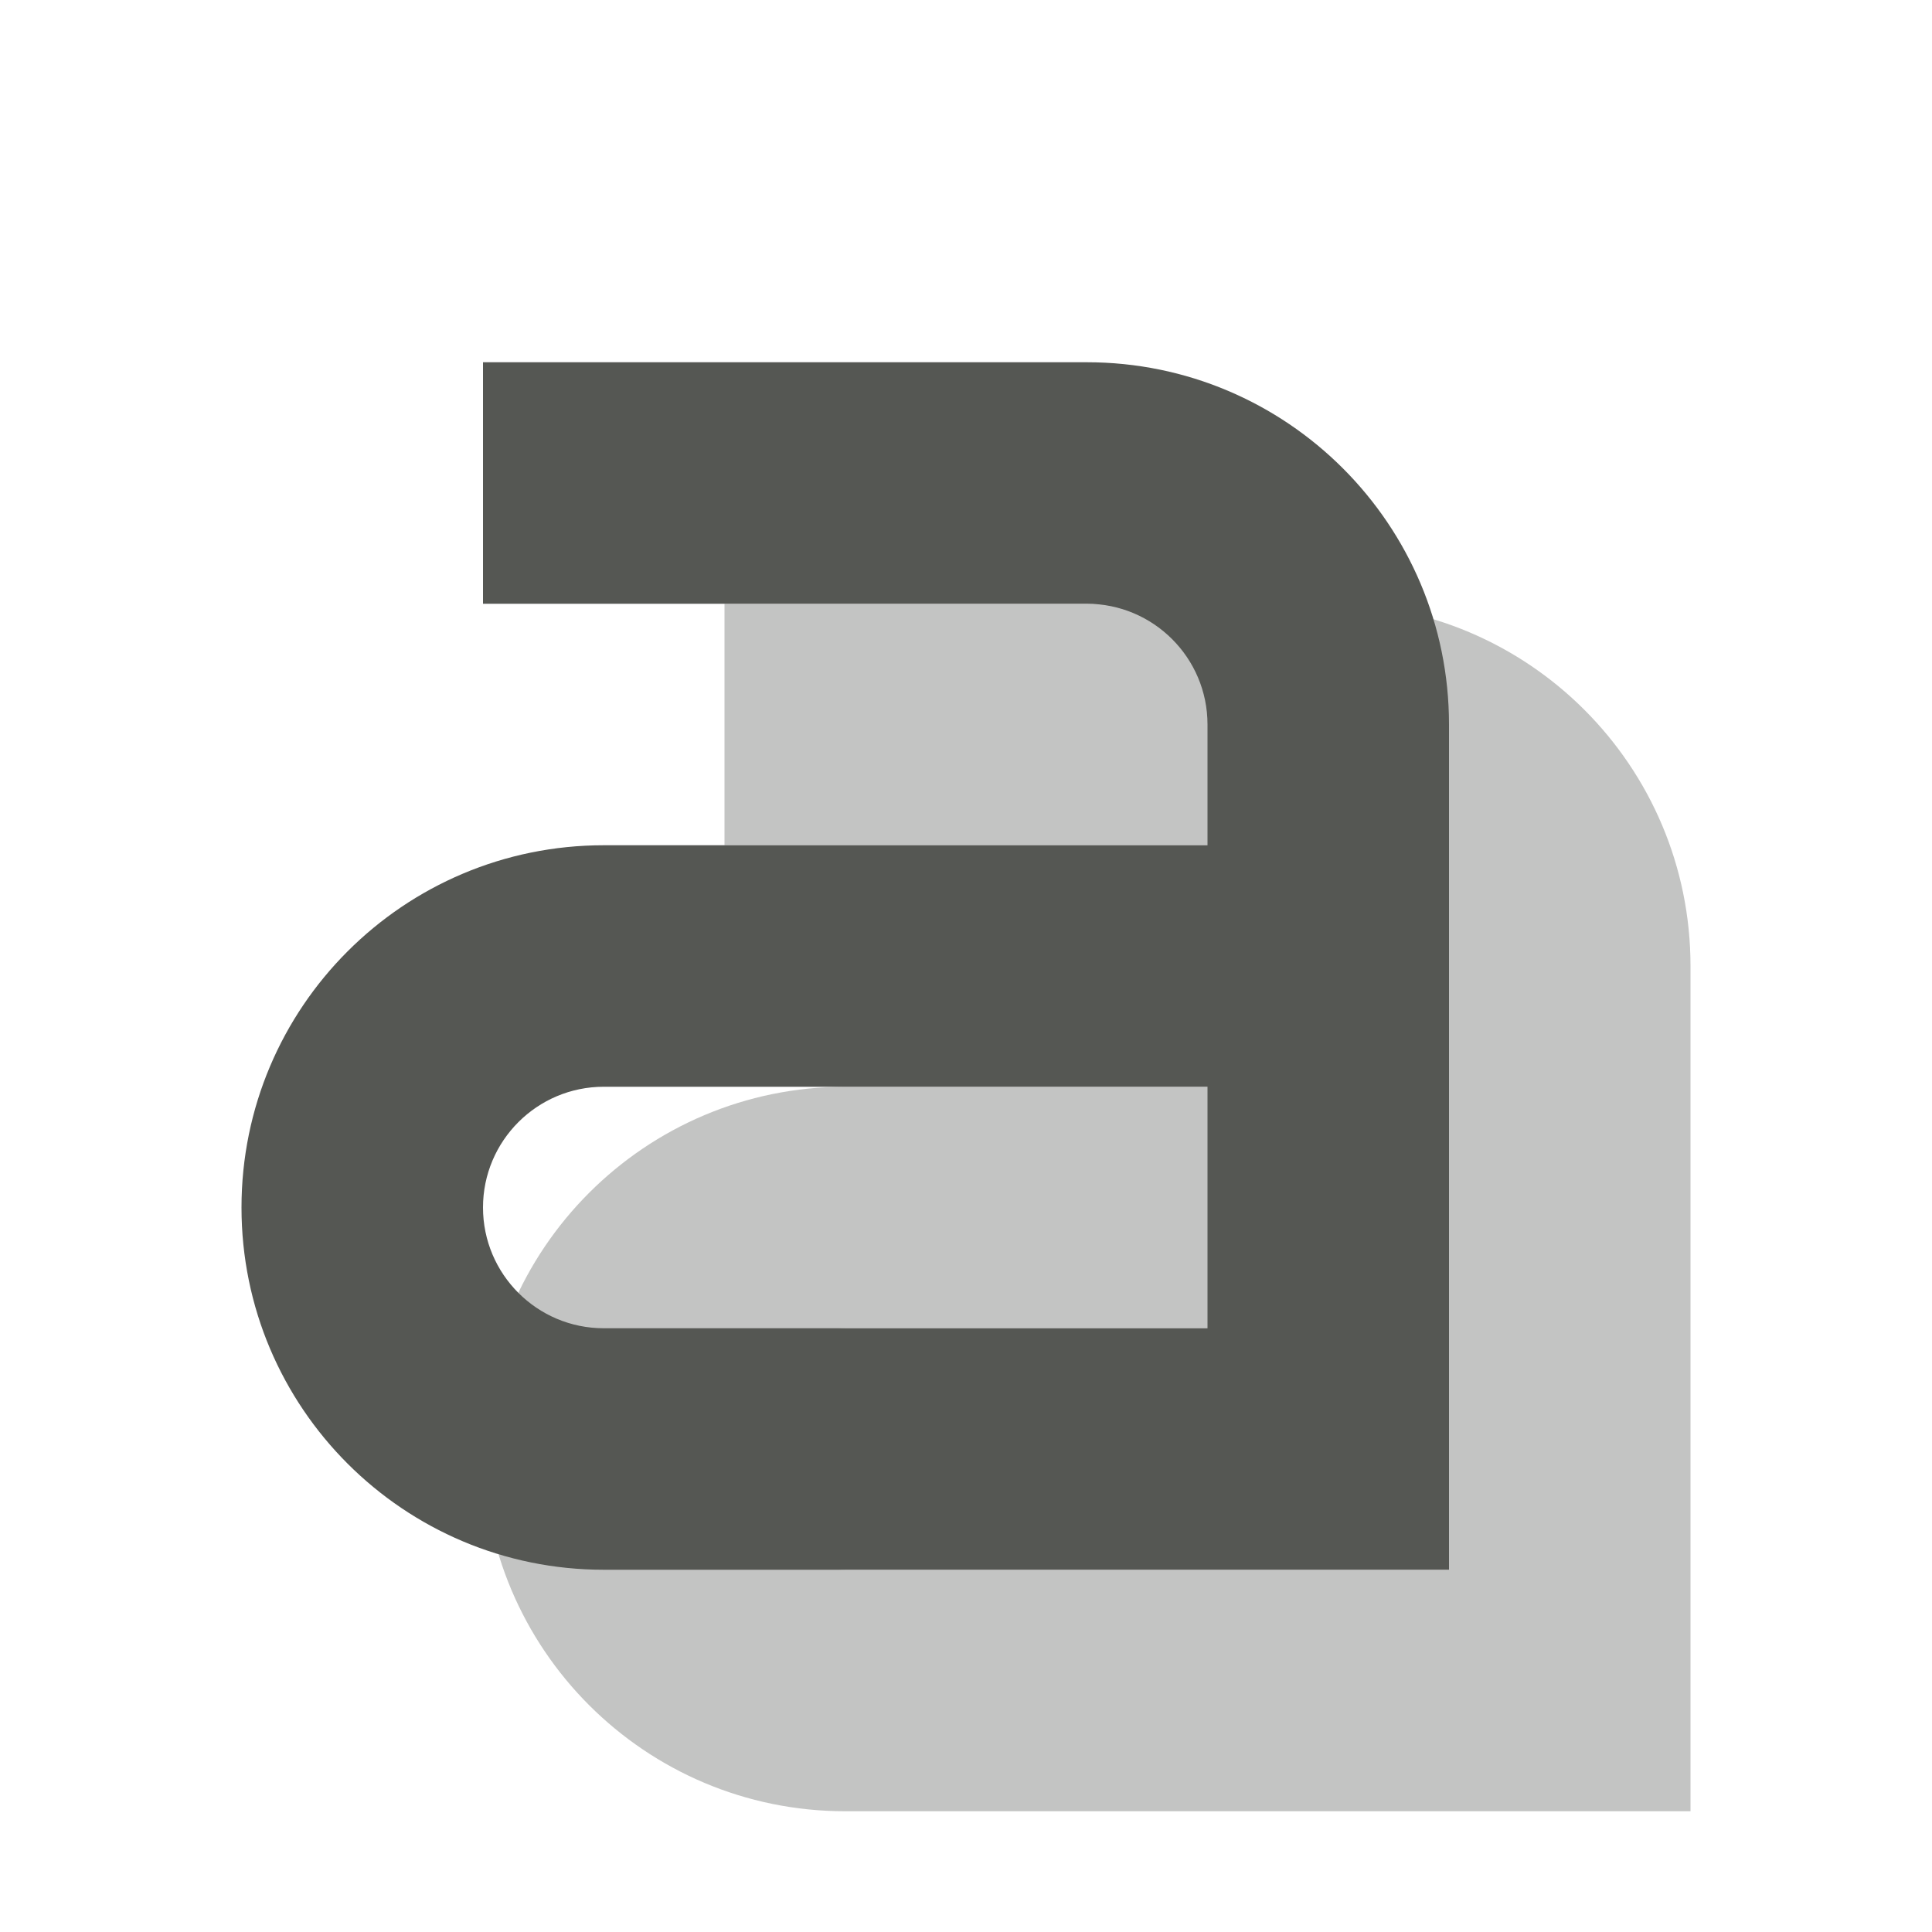 <svg xmlns="http://www.w3.org/2000/svg" viewBox="0 0 16 16">
  <path
     style="opacity:0.35;fill:#555753"
     d="m 6,5 v 2 h 5 c 0.552,0 1,0.448 1,1 V 9 H 7 c -1.657,0 -3,1.343 -3,3 0,1.657 1.343,3 3,3 h 7 V 8 C 14,6.343 12.657,5 11,5 Z m 1,6 h 5 v 2 H 7 C 6.448,13 6,12.552 6,12 6,11.448 6.448,11 7,11 Z"
     />
  <path
     style="fill:#555753"
     d="m 4,3 v 2 h 5 c 0.552,0 1,0.448 1,1 V 7 H 5 c -1.657,0 -3,1.343 -3,3 0,1.657 1.343,3 3,3 h 7 V 6 C 12,4.343 10.657,3 9,3 Z m 1,6 h 5 v 2 H 5 C 4.448,11 4,10.552 4,10 4,9.448 4.448,9 5,9 Z"
     />
</svg>
